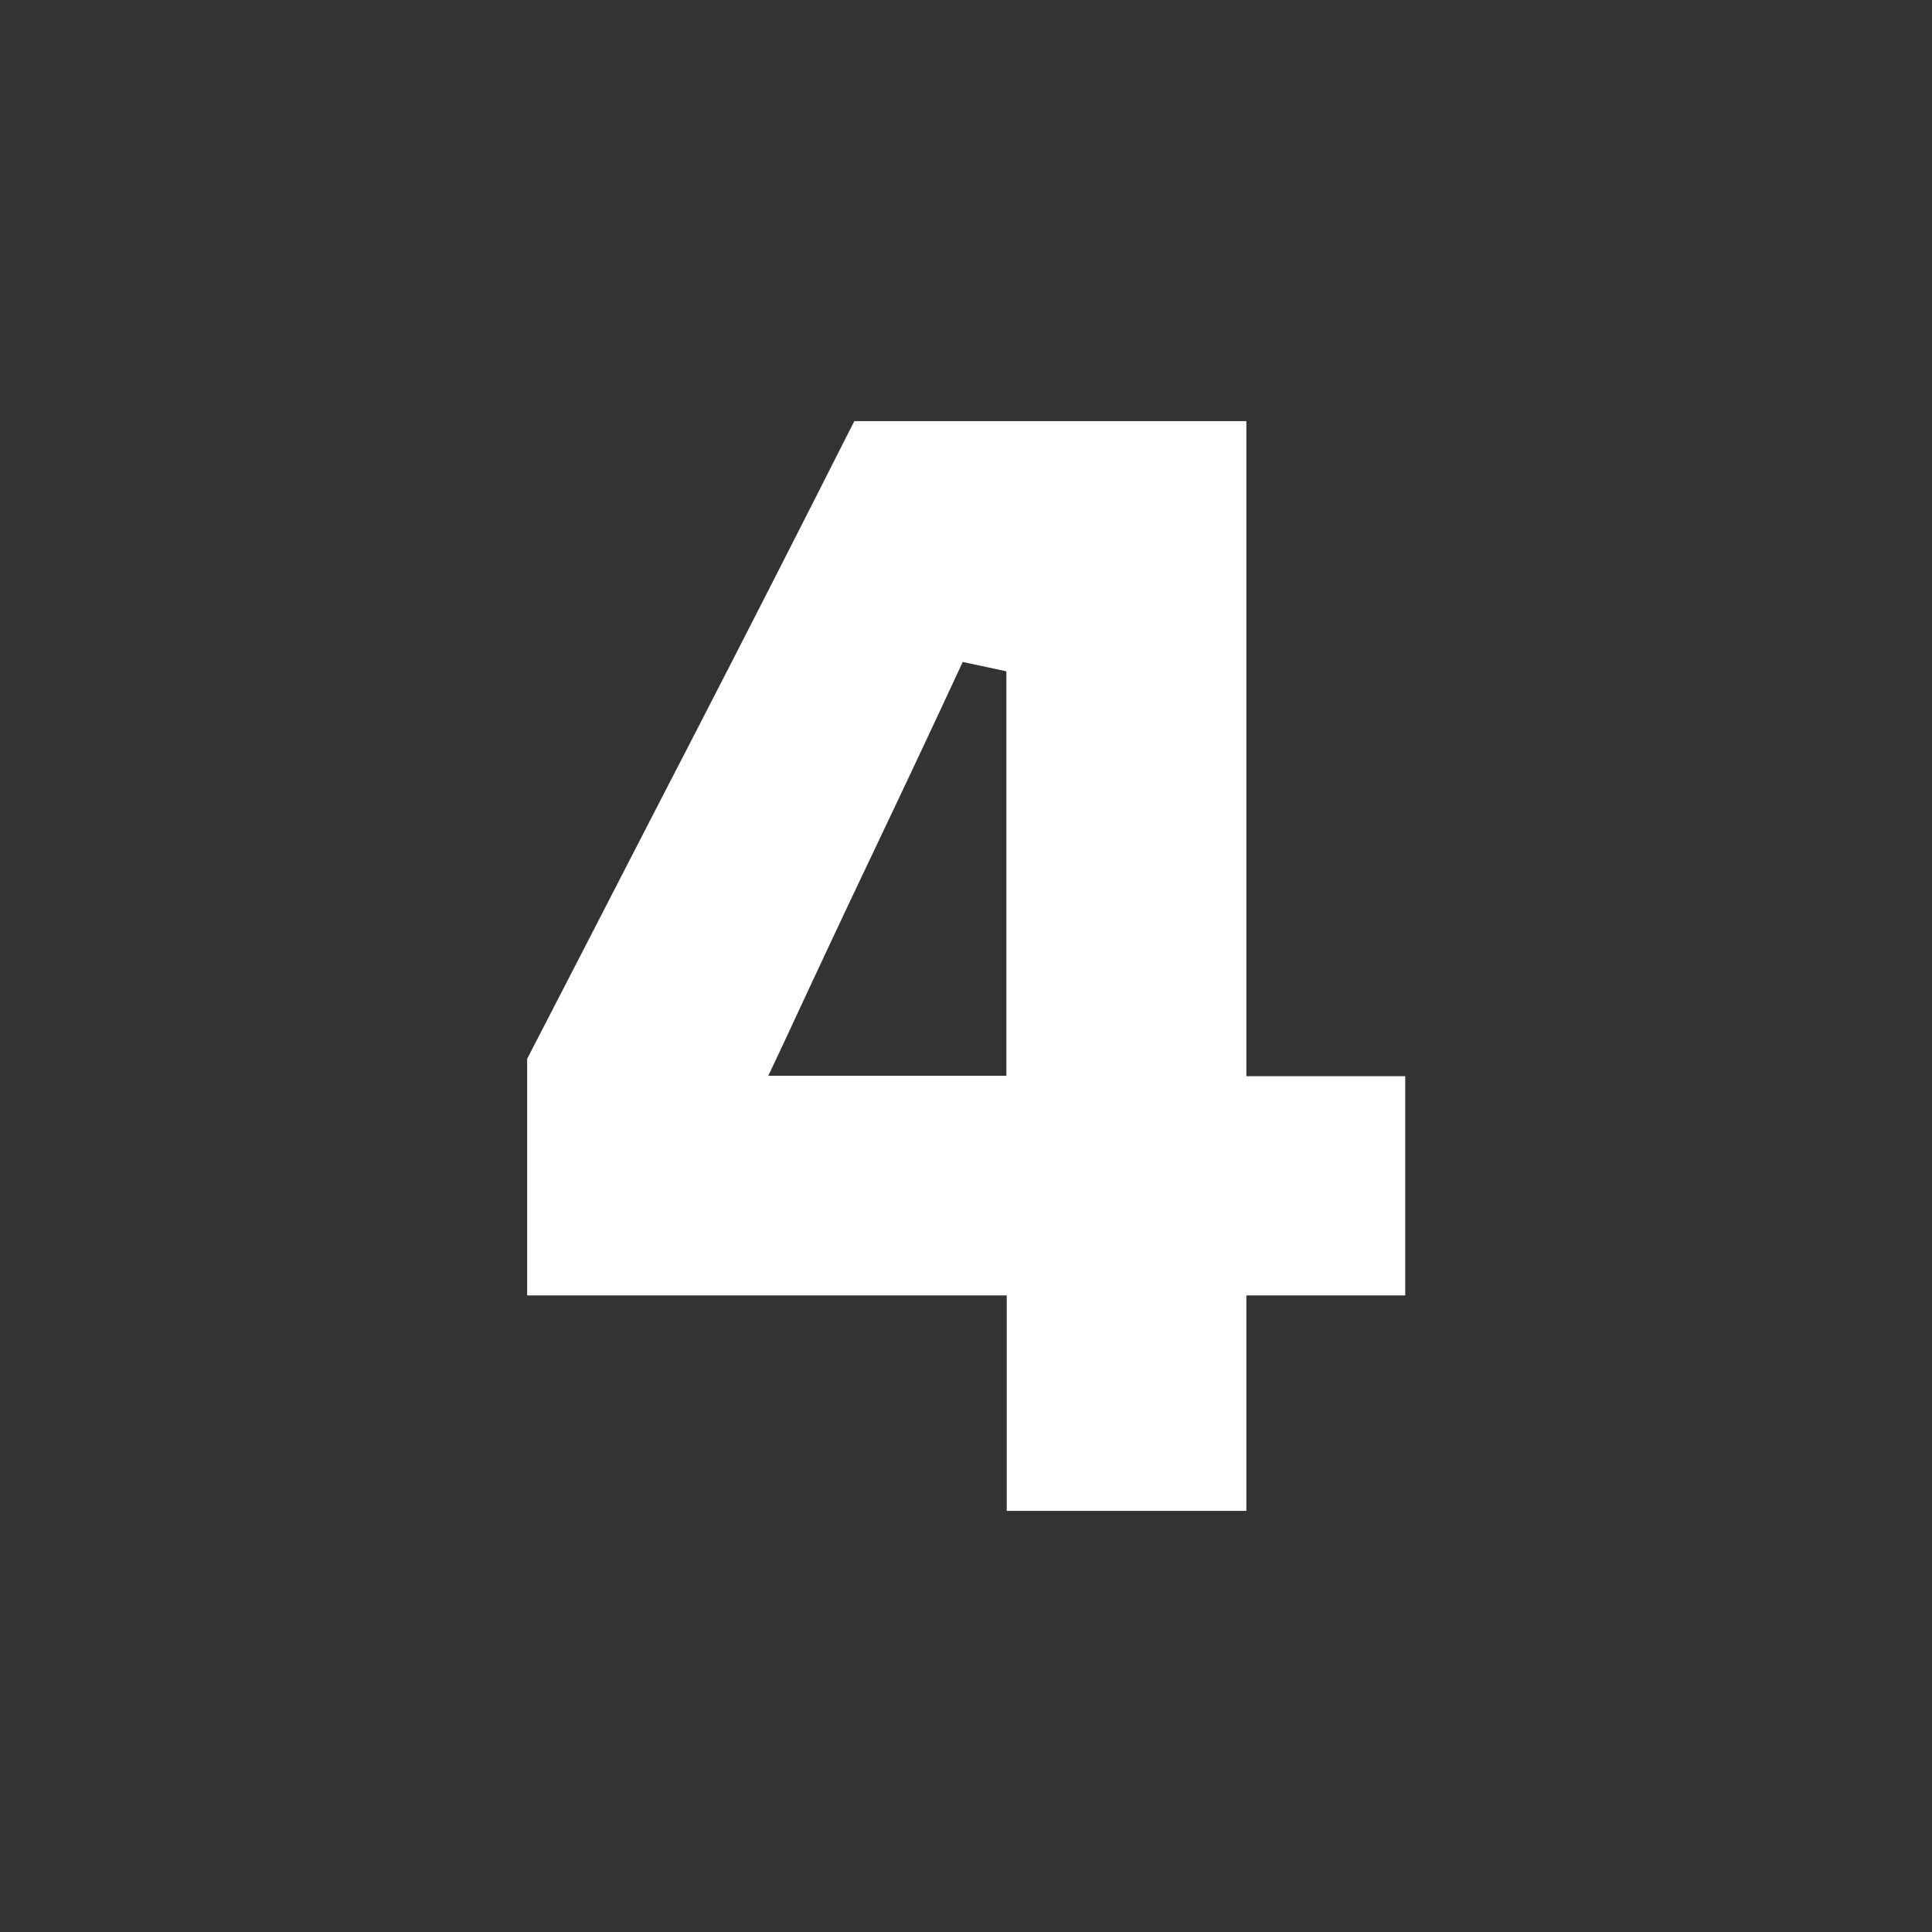 <svg xmlns="http://www.w3.org/2000/svg" id="Layer_1" viewBox="0 0 512 512"><rect x="0" y="0" width="512" height="512" fill="#333333" stroke="none"/><defs><style>      .st0 {        fill: #fff;      }    </style></defs><g id="Layer_2"><g id="Layer_2-2"><g id="_30"><path class="st0" d="M266.8,400.4v-57.1h-127.1v-62.7c14.6-28.2,29.2-56.7,44.1-85.5,14.4-27.9,28.7-56,42.6-83.5h103.9v173.6h42.1v58.1h-42.1v57.1h-63.5ZM255.1,175.5c-7.7,16.6-15.7,33.6-23.7,50.4-8,16.8-16,33.9-23.7,50.5l-4.1,8.7h63.1v-107.2l-11.7-2.5Z"></path></g></g></g></svg>